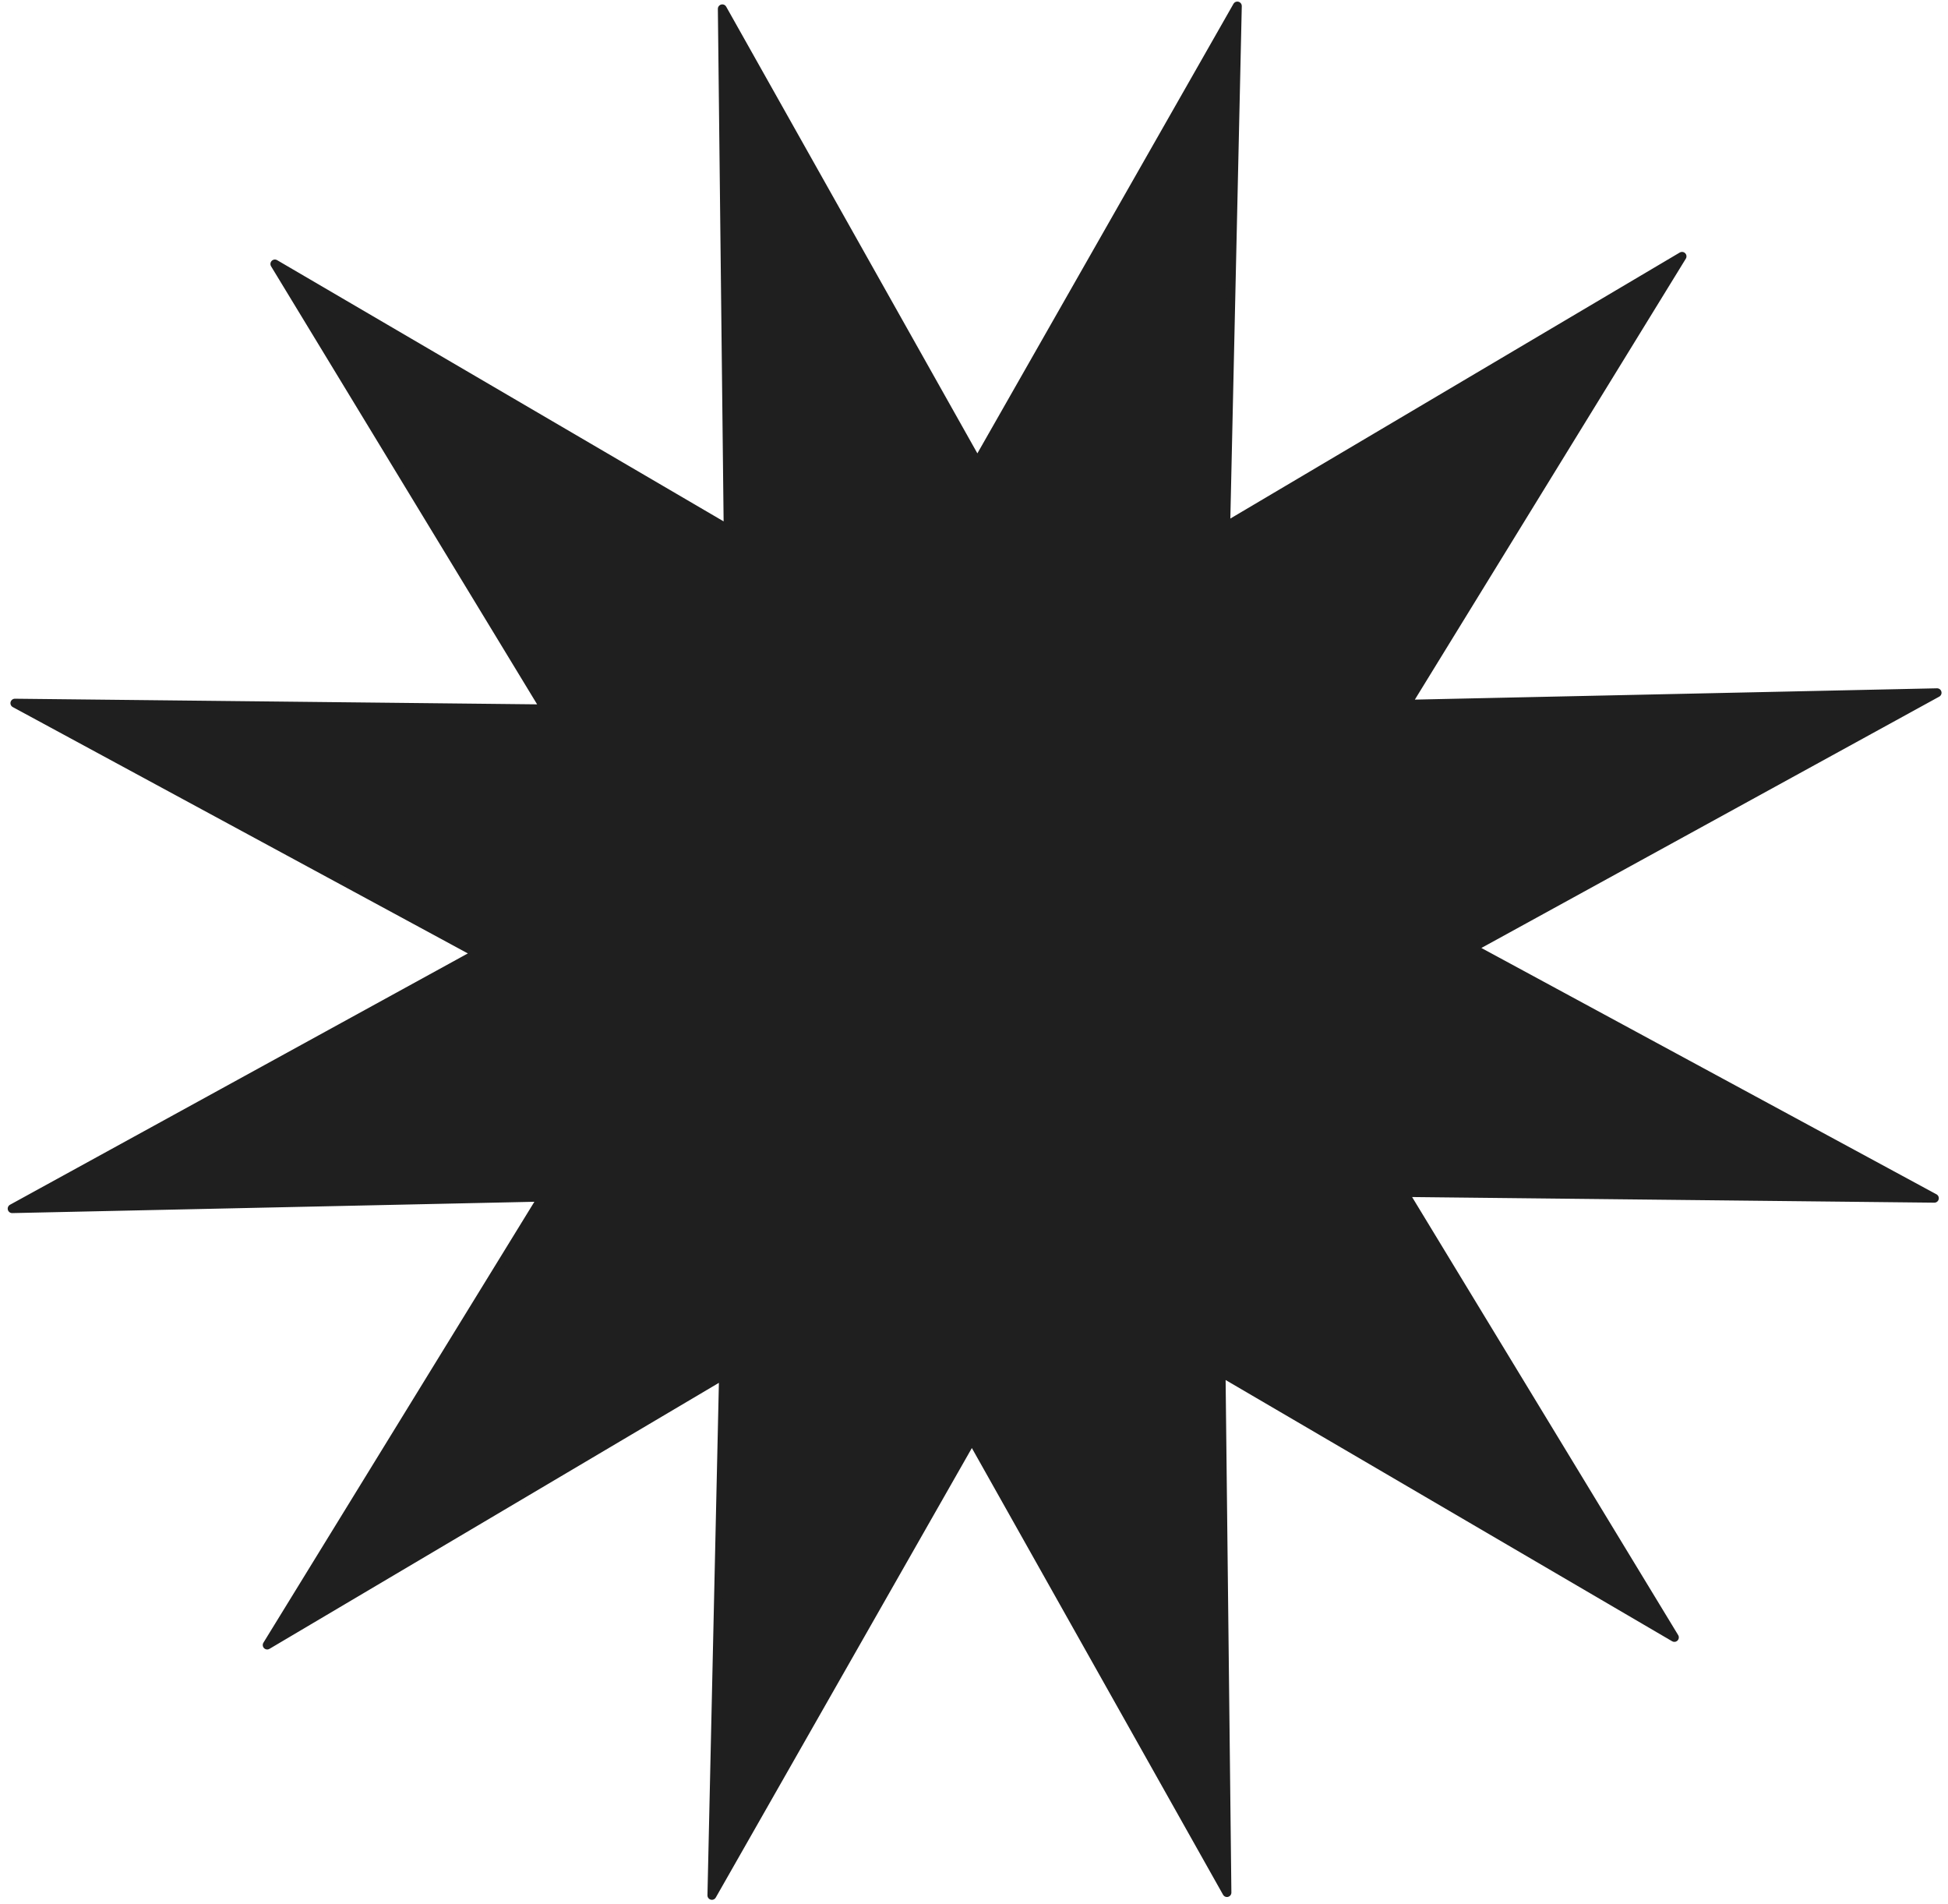 <svg width="219" height="214" viewBox="0 0 219 214" fill="none" xmlns="http://www.w3.org/2000/svg">
    <path
        d="M81.204 0.993L109.877 51.972L139.105 0.678L137.799 59.173L189.099 28.814L158.156 79.155L217.773 77.864L165.497 106.554L217.466 134.679L157.859 134.037L188.238 184.043L137.278 154.234L137.936 212.721L109.262 161.741L80.034 213.036L81.34 154.54L30.04 184.899L60.983 134.558L1.366 135.85L53.642 107.16L1.674 79.035L61.28 79.677L30.902 29.671L81.861 59.479L81.204 0.993Z"
        fill="#1f1f1f" stroke="#1f1f1f" stroke-linecap="round" stroke-linejoin="round" />
</svg>

